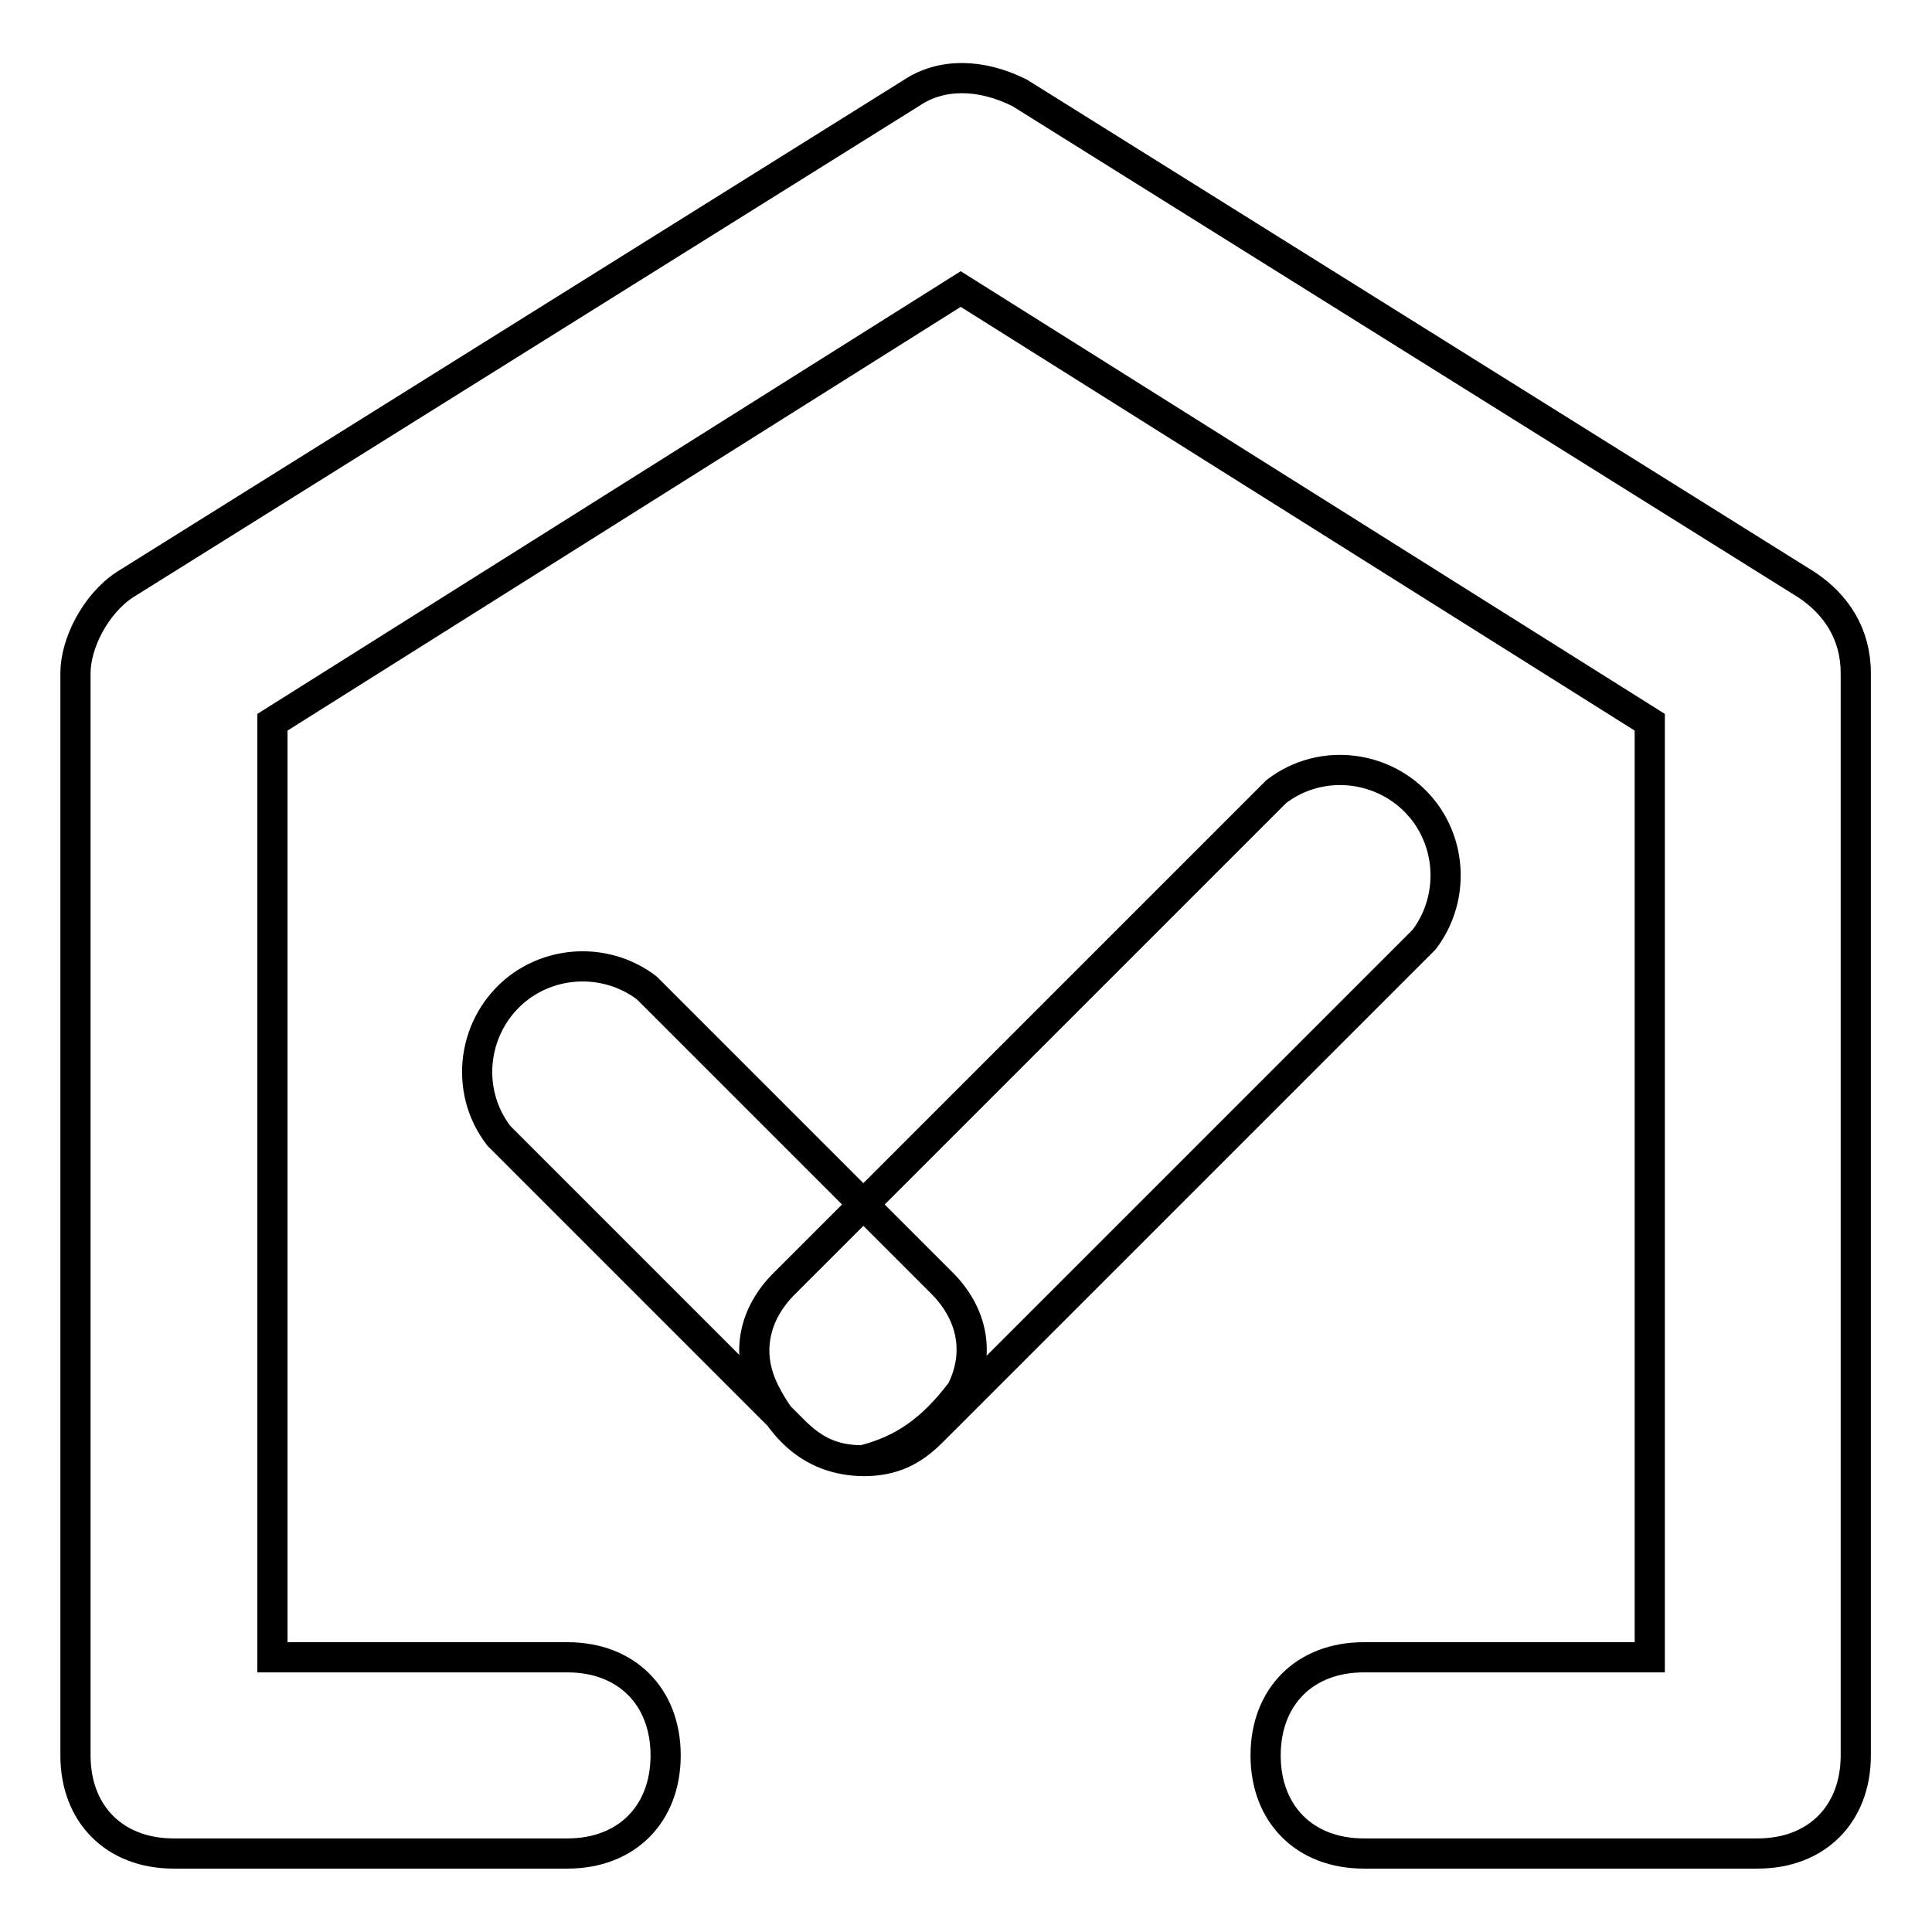 <?xml version="1.0" encoding="utf-8"?>
<!-- Svg Vector Icons : http://www.onlinewebfonts.com/icon -->
<!DOCTYPE svg PUBLIC "-//W3C//DTD SVG 1.1//EN" "http://www.w3.org/Graphics/SVG/1.1/DTD/svg11.dtd">
<svg version="1.1" xmlns="http://www.w3.org/2000/svg" xmlns:xlink="http://www.w3.org/1999/xlink" x="0px" y="0px" viewBox="0 0 256 256" enable-background="new 0 0 256 256" xml:space="preserve">
<g> <path stroke-width="4" fill-opacity="0" stroke="#000000"  d="M218.6,219.6V95.7l-91.3-57.4L36.1,95.7v123.9h39.1c7.8,0,13,5.2,13,13c0,7.8-5.2,13-13,13H23 c-7.8,0-13-5.2-13-13V89.2c0-3.9,2.6-9.1,6.5-11.7l104.3-65.2c3.9-2.6,9.1-2.6,14.3,0l104.3,65.2c3.9,2.6,6.5,6.5,6.5,11.7v143.4 c0,7.8-5.2,13-13,13h-52.2c-7.8,0-13-5.2-13-13c0-7.8,5.2-13,13-13H218.6z M114.3,193.5c-3.9,0-6.5-1.3-9.1-3.9l-39.1-39.1 c-4.7-6.1-3.5-14.9,2.6-19.6c5-3.8,12-3.8,17,0l39.1,39.1c3.9,3.9,5.2,9.1,2.6,14.3C123.4,189.6,119.5,192.2,114.3,193.5z  M101.3,184.4c-2.6-5.2-1.3-10.4,2.6-14.3l65.2-65.2c6.1-4.7,14.9-3.5,19.6,2.6c3.8,5,3.8,12,0,17l-65.2,65.2 c-2.6,2.6-5.2,3.9-9.1,3.9C107.8,193.5,103.9,189.6,101.3,184.4L101.3,184.4z"/></g>
</svg>